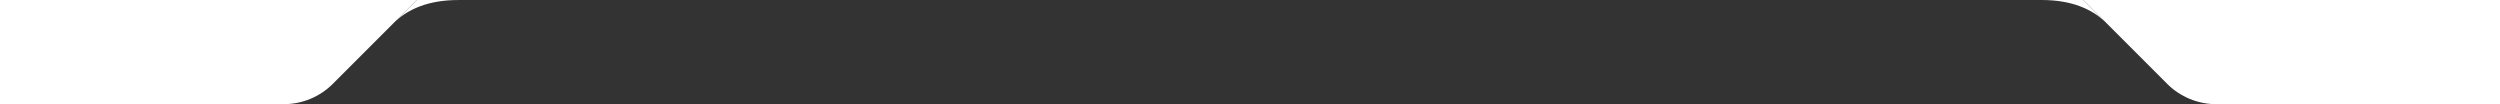 <svg width="360" height="15" viewBox="0 0 360 15" fill="none" xmlns="http://www.w3.org/2000/svg">
<rect x="0" y="0" width="360" height="15" fill="#333333" stroke="none"/>
<path d="M47.929 12.071C46.054 13.946 43.51 15 40.858 15H0V-1.78814e-06H60L47.929 12.071Z" fill="white"/>
<path d="M319.142 15C316.49 15 313.946 13.946 312.071 12.071L300 -1.78814e-06H360V15H319.142Z" fill="white"/>
<path d="M57.004 3C58.8 1.392 61.547 0.004 66 0.004H60L57.004 3Z" fill="white"/>
<path d="M302.996 2.996C301.2 1.388 298.453 -0 294 -0H300L302.996 2.996Z" fill="white"/>
</svg>
